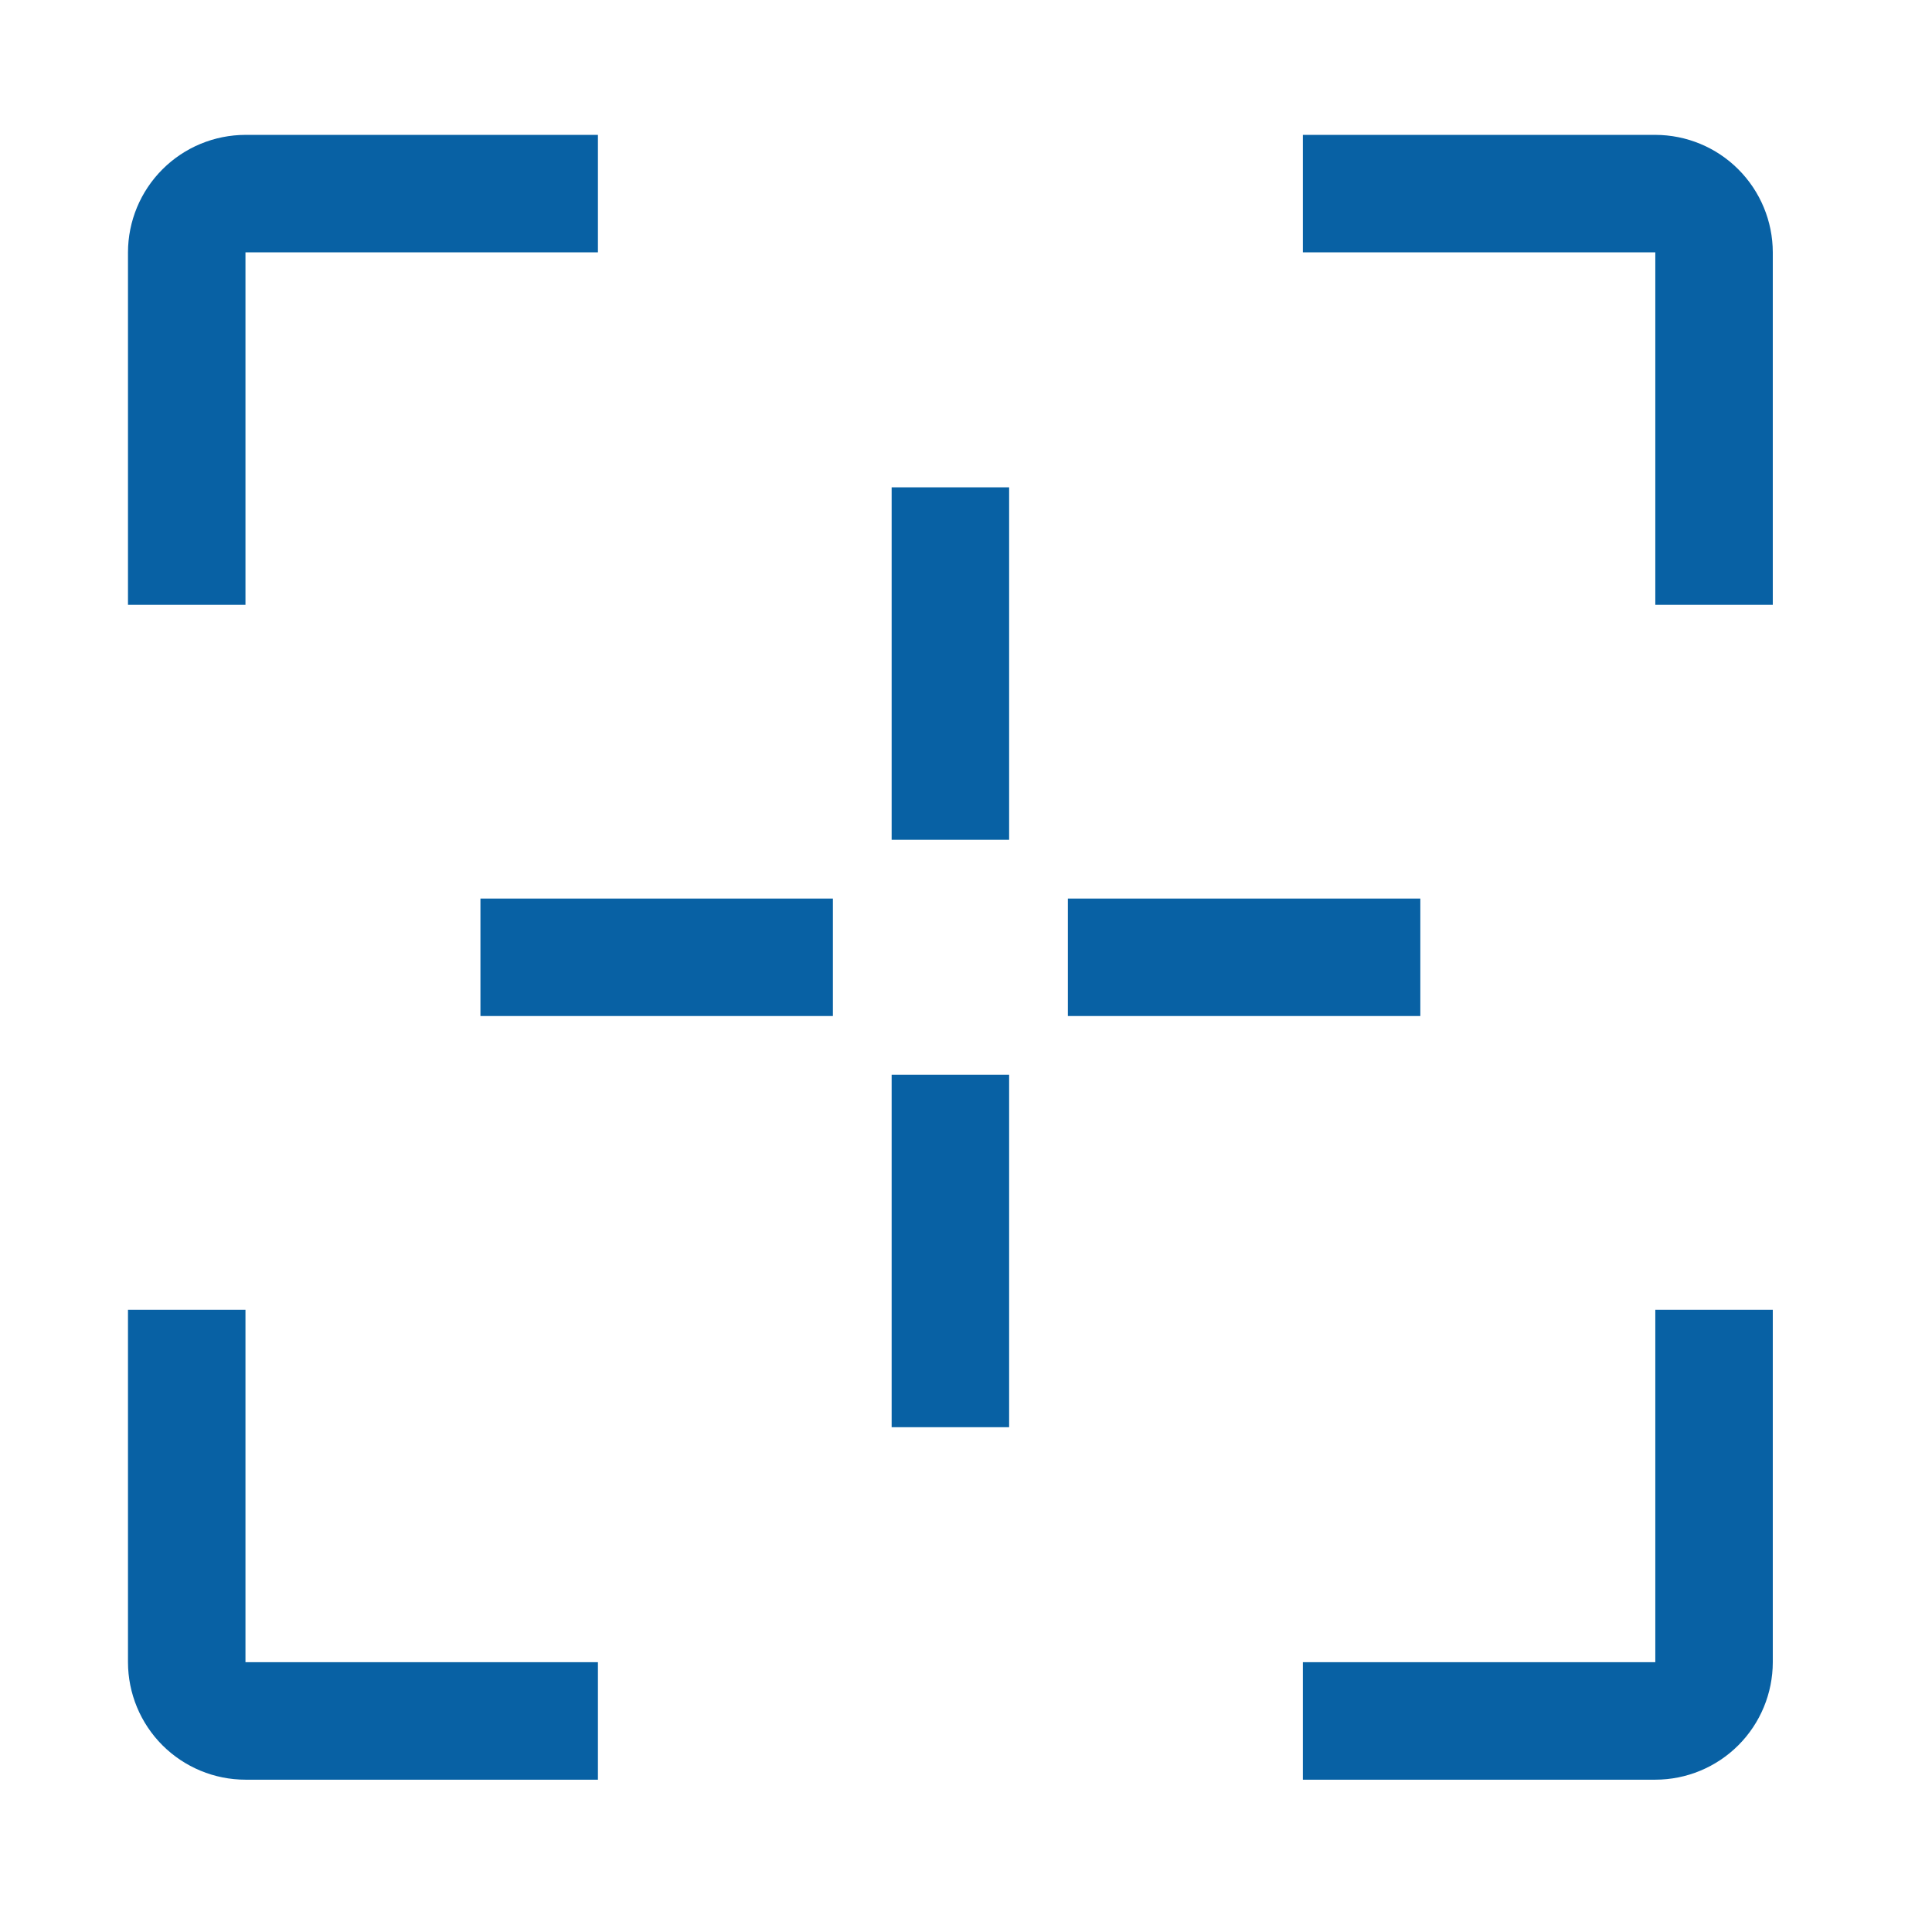 <svg width="37" height="37" viewBox="0 0 37 37" fill="none" xmlns="http://www.w3.org/2000/svg">
<path d="M17.076 9.333H19.326V16.083H17.076V9.333ZM17.076 20.583H19.326V27.333H17.076V20.583ZM20.451 17.208H27.201V19.458H20.451V17.208ZM9.201 17.208H15.951V19.458H9.201V17.208ZM4.701 11.583H2.451V4.833C2.452 4.237 2.689 3.665 3.111 3.243C3.533 2.821 4.105 2.584 4.701 2.583H11.451V4.833H4.701V11.583ZM11.451 34.083H4.701C4.105 34.083 3.533 33.845 3.111 33.424C2.689 33.002 2.452 32.43 2.451 31.833V25.083H4.701V31.833H11.451V34.083ZM31.701 34.083H24.951V31.833H31.701V25.083H33.951V31.833C33.95 32.43 33.713 33.002 33.291 33.424C32.87 33.845 32.298 34.083 31.701 34.083ZM33.951 11.583H31.701V4.833H24.951V2.583H31.701C32.298 2.584 32.87 2.821 33.291 3.243C33.713 3.665 33.95 4.237 33.951 4.833V11.583Z" fill="#0861A4"/>
</svg>
